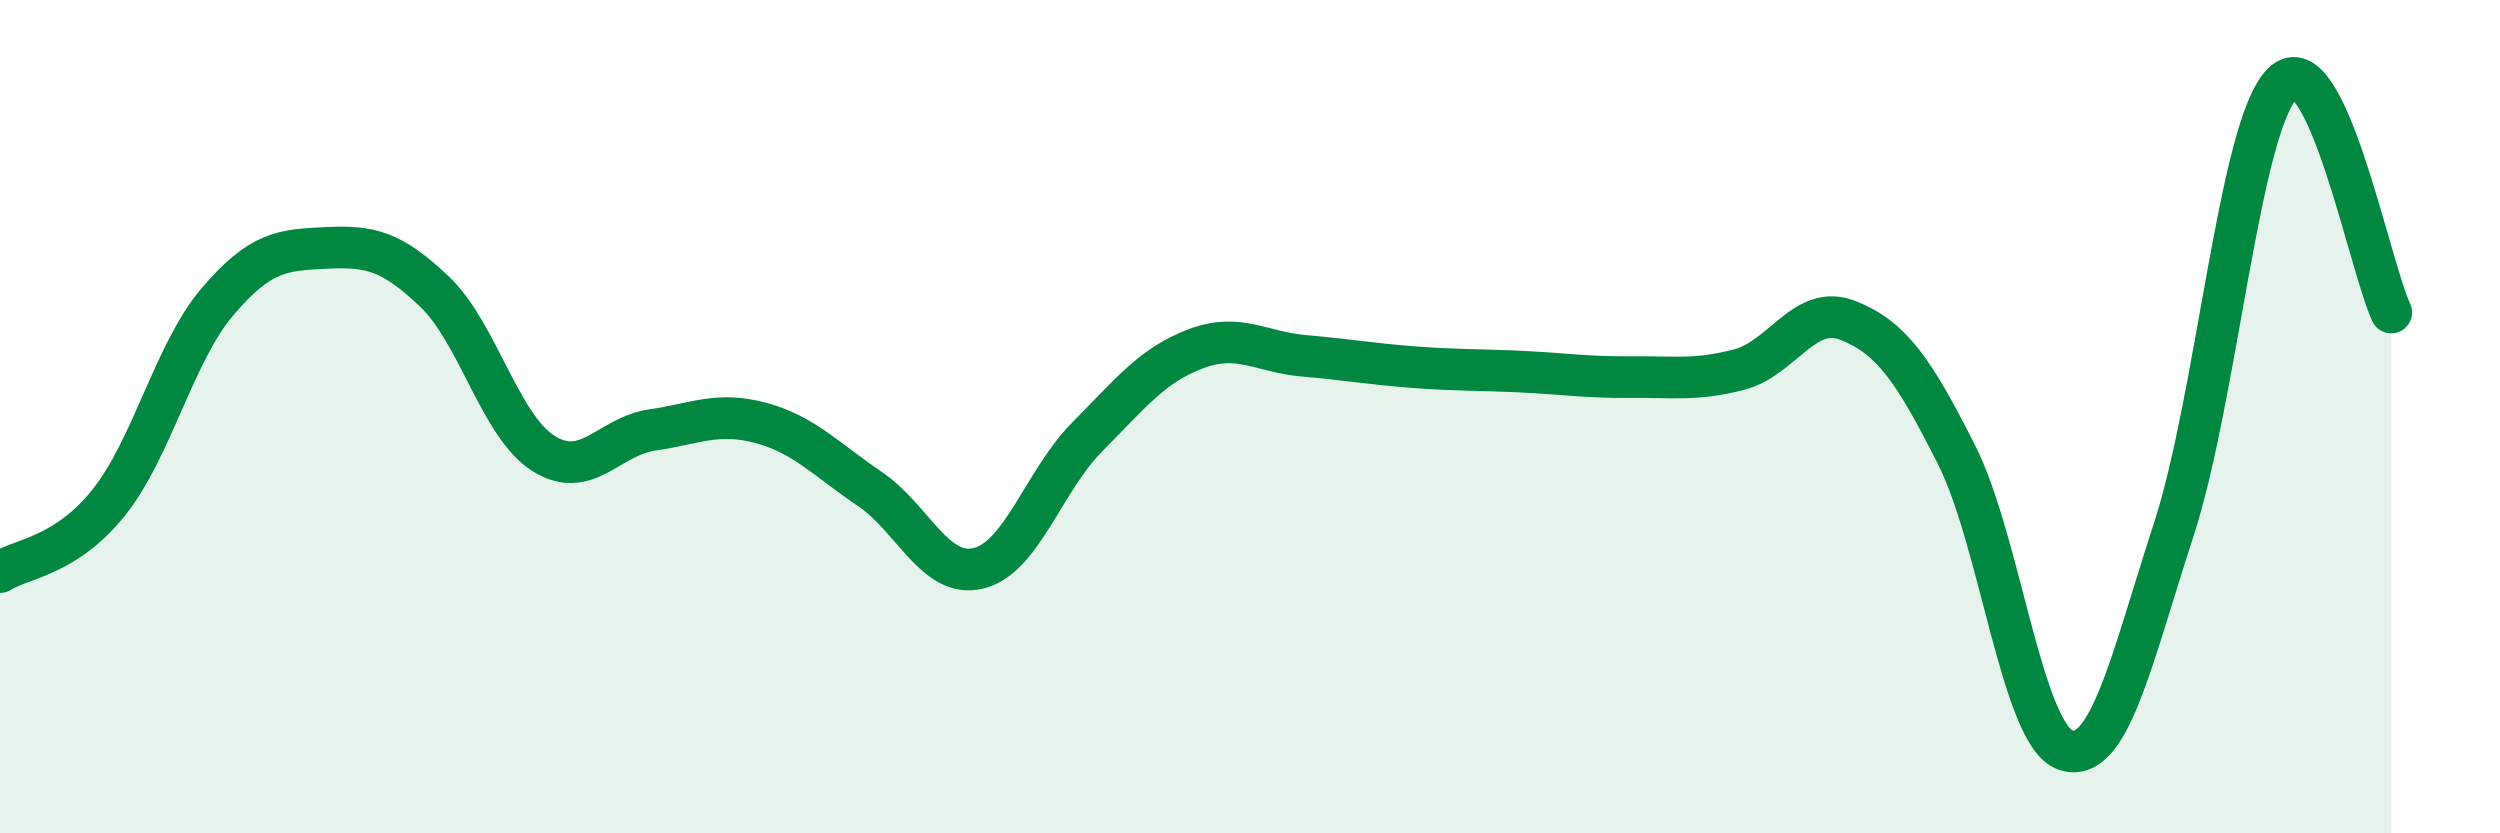 
    <svg width="60" height="20" viewBox="0 0 60 20" xmlns="http://www.w3.org/2000/svg">
      <path
        d="M 0,13.73 C 0.52,13.4 1.57,13.36 2.61,12.06 C 3.65,10.76 4.18,8.46 5.22,7.24 C 6.26,6.02 6.79,6 7.83,5.95 C 8.87,5.9 9.39,6.01 10.43,7 C 11.47,7.99 12,10.22 13.04,10.88 C 14.08,11.54 14.61,10.47 15.65,10.32 C 16.69,10.17 17.22,9.87 18.26,10.15 C 19.3,10.43 19.83,11.03 20.87,11.73 C 21.91,12.43 22.44,13.89 23.48,13.64 C 24.52,13.39 25.05,11.54 26.09,10.49 C 27.13,9.44 27.66,8.76 28.7,8.37 C 29.74,7.98 30.26,8.45 31.3,8.54 C 32.34,8.63 32.87,8.73 33.91,8.81 C 34.95,8.89 35.48,8.87 36.52,8.92 C 37.56,8.97 38.09,9.06 39.13,9.05 C 40.17,9.04 40.7,9.14 41.74,8.87 C 42.78,8.6 43.31,7.28 44.35,7.69 C 45.39,8.1 45.92,8.86 46.96,10.92 C 48,12.98 48.53,17.64 49.57,18 C 50.61,18.36 51.13,15.91 52.17,12.71 C 53.21,9.51 53.74,3.04 54.78,2 C 55.82,0.96 56.87,6.4 57.39,7.5L57.39 20L0 20Z"
        fill="#008740"
        opacity="0.1"
        stroke-linecap="round"
        stroke-linejoin="round"
      />
      <path
        d="M 0,13.73 C 0.52,13.4 1.57,13.36 2.61,12.06 C 3.65,10.76 4.18,8.46 5.22,7.24 C 6.26,6.02 6.79,6 7.83,5.95 C 8.87,5.9 9.39,6.01 10.43,7 C 11.47,7.99 12,10.22 13.04,10.88 C 14.08,11.54 14.61,10.47 15.65,10.32 C 16.69,10.17 17.22,9.87 18.26,10.15 C 19.3,10.43 19.83,11.03 20.87,11.73 C 21.91,12.43 22.44,13.89 23.48,13.64 C 24.52,13.39 25.05,11.54 26.09,10.49 C 27.13,9.44 27.66,8.76 28.7,8.37 C 29.74,7.98 30.26,8.45 31.3,8.54 C 32.34,8.63 32.87,8.73 33.91,8.81 C 34.95,8.89 35.48,8.87 36.52,8.92 C 37.56,8.97 38.09,9.06 39.13,9.05 C 40.17,9.04 40.7,9.14 41.74,8.87 C 42.78,8.6 43.31,7.28 44.35,7.69 C 45.39,8.1 45.92,8.86 46.96,10.92 C 48,12.98 48.53,17.64 49.57,18 C 50.61,18.36 51.13,15.91 52.17,12.71 C 53.21,9.51 53.74,3.04 54.78,2 C 55.82,0.96 56.87,6.4 57.39,7.5"
        stroke="#008740"
        stroke-width="1"
        fill="none"
        stroke-linecap="round"
        stroke-linejoin="round"
      />
    </svg>
  